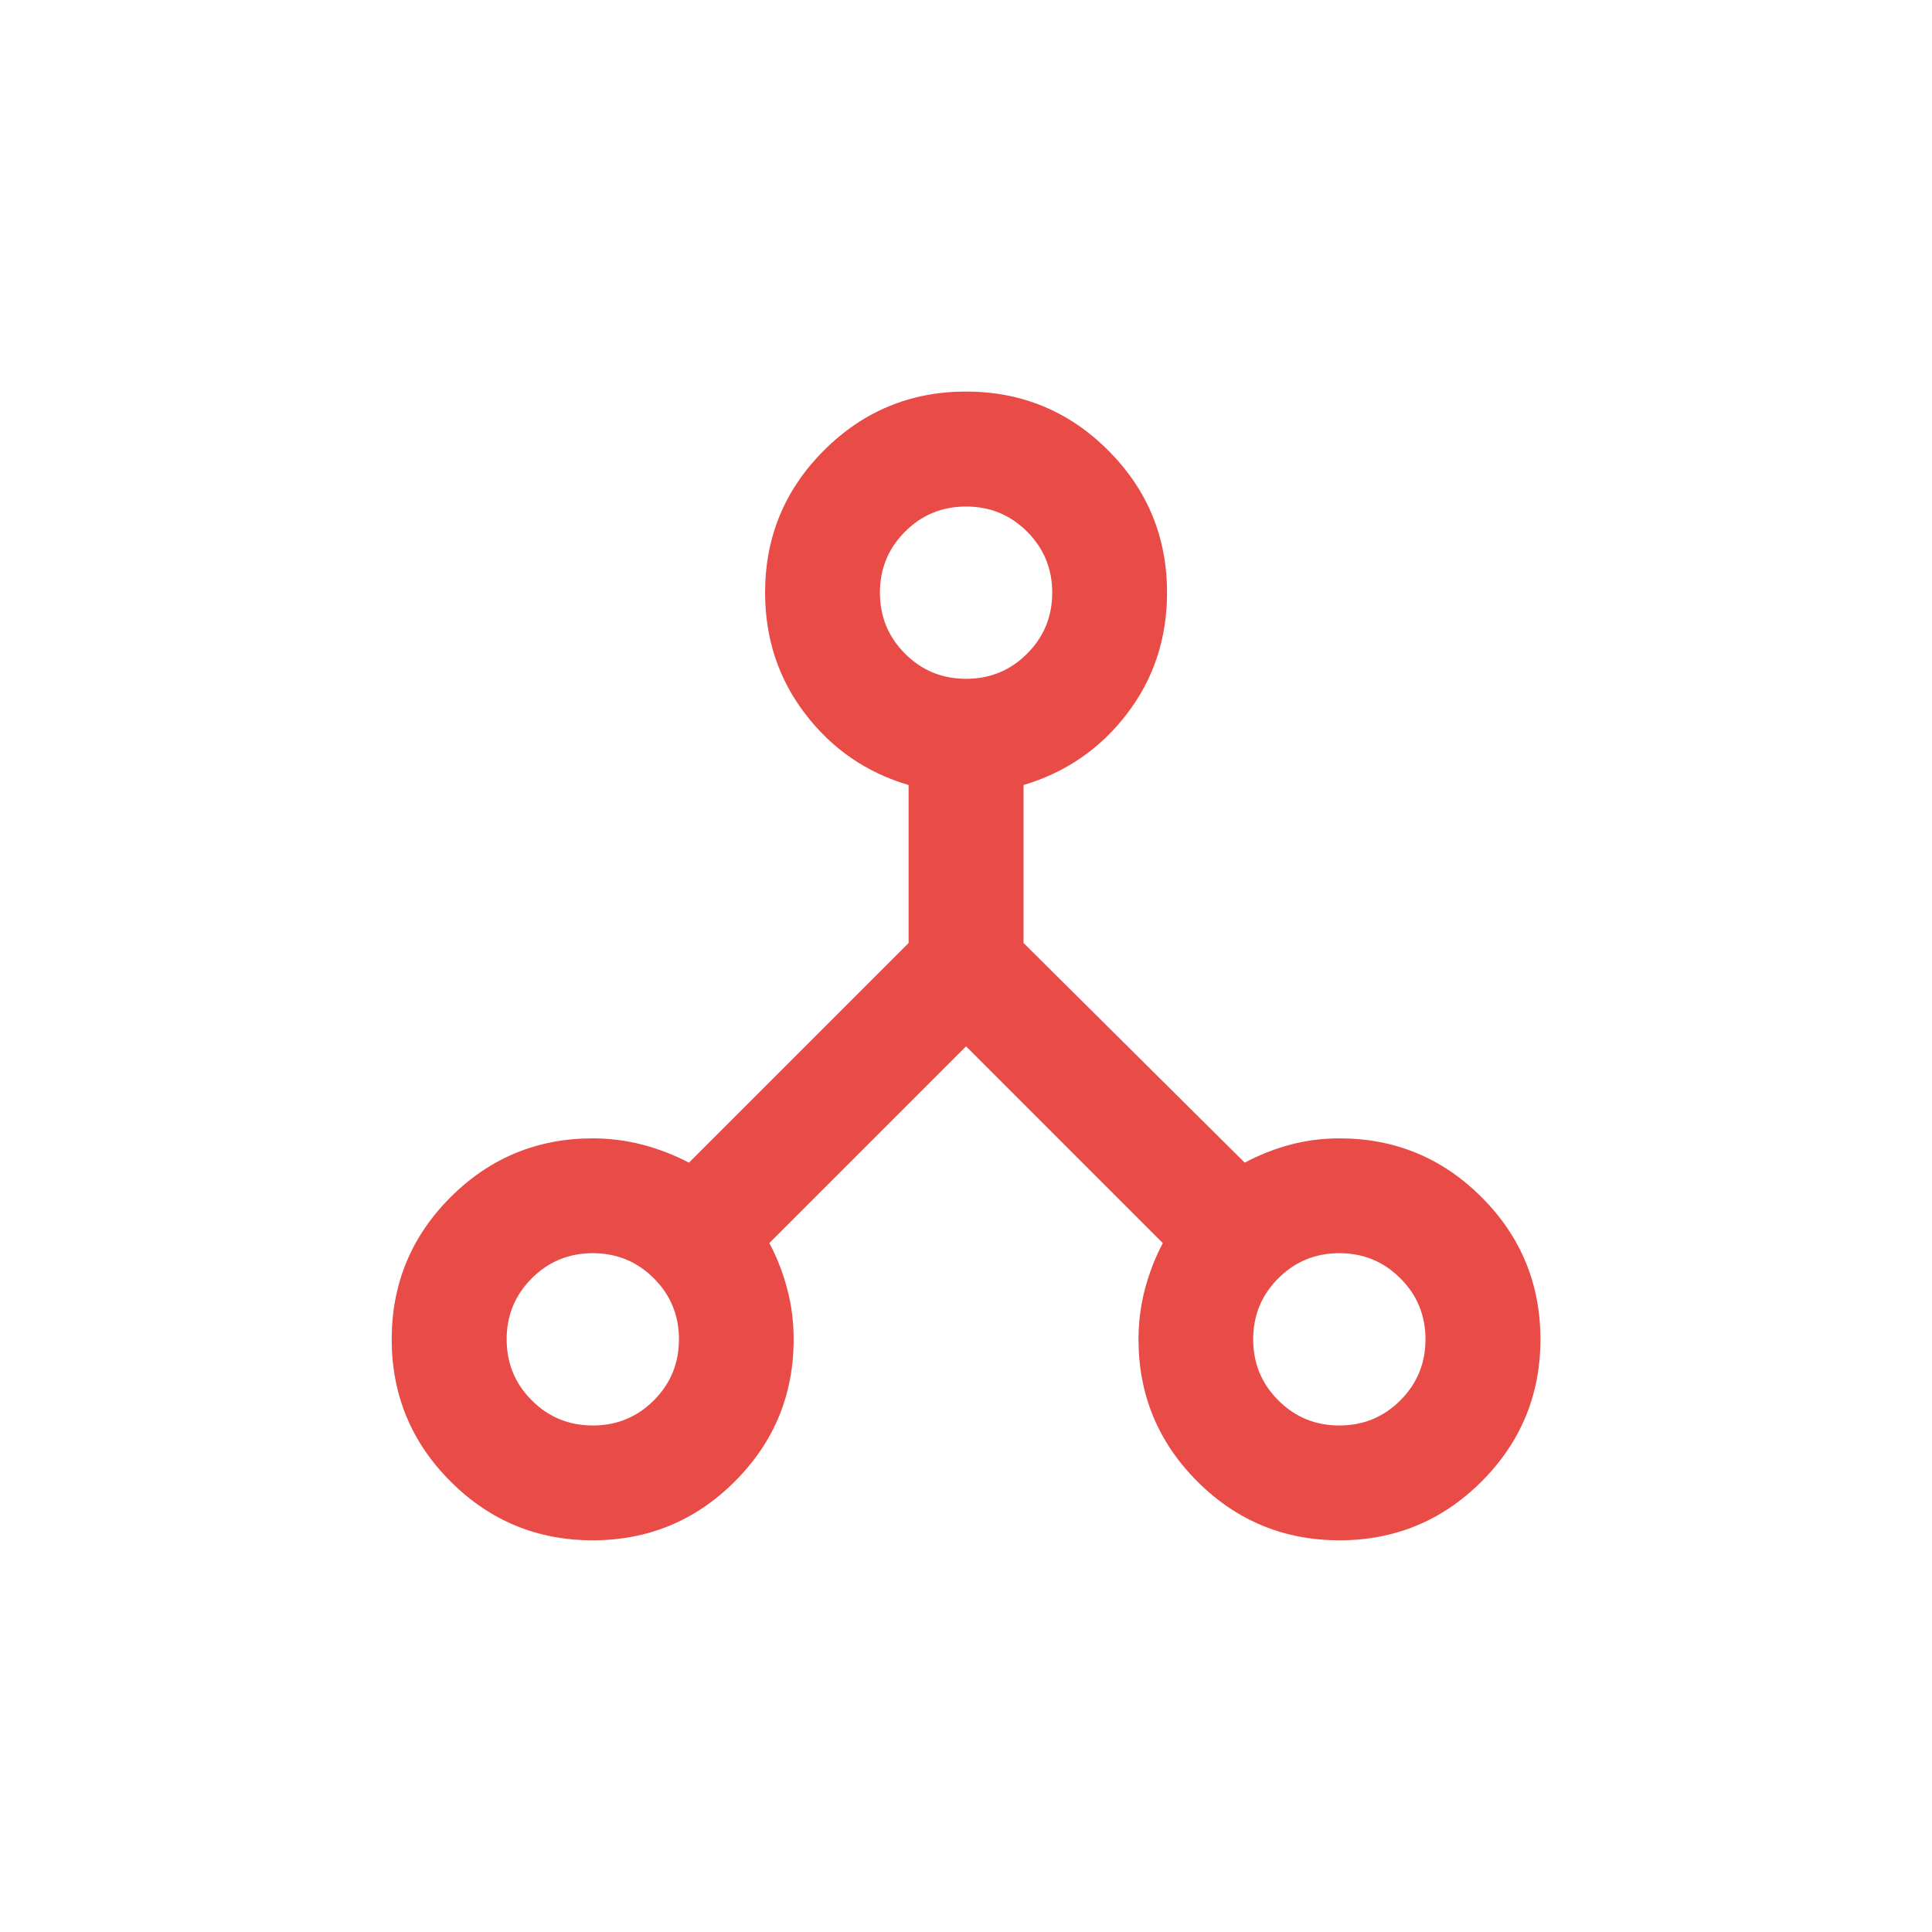 <?xml version="1.0" encoding="UTF-8"?>
<svg id="Calque_2" data-name="Calque 2" xmlns="http://www.w3.org/2000/svg" viewBox="0 0 141.51 141.51">
  <defs>
    <style>
      .cls-1 {
        fill: none;
      }

      .cls-2 {
        fill: #e94b47;
      }
    </style>
  </defs>
  <g id="Calque_1-2" data-name="Calque 1">
    <g>
      <rect class="cls-1" width="141.51" height="141.51"/>
      <path class="cls-2" d="m43.41,112.82c-4.07,0-7.54-1.44-10.41-4.31-2.87-2.87-4.31-6.35-4.31-10.41s1.44-7.54,4.31-10.41c2.87-2.87,6.35-4.31,10.41-4.31,1.26,0,2.49.16,3.68.47,1.19.32,2.31.75,3.37,1.31l16.09-16.09v-11.57c-3.09-.91-5.61-2.65-7.57-5.21s-2.94-5.52-2.94-8.89c0-4.07,1.44-7.54,4.31-10.41,2.87-2.87,6.35-4.31,10.41-4.31s7.54,1.44,10.41,4.31c2.87,2.87,4.31,6.35,4.31,10.41,0,3.37-.98,6.33-2.94,8.89s-4.49,4.29-7.57,5.21v11.57l16.2,16.09c1.05-.56,2.16-1,3.31-1.31s2.37-.47,3.63-.47c4.07,0,7.54,1.44,10.41,4.31s4.31,6.35,4.31,10.41-1.44,7.54-4.31,10.41c-2.87,2.87-6.35,4.31-10.41,4.31s-7.54-1.44-10.41-4.31c-2.87-2.87-4.31-6.35-4.31-10.41,0-1.26.16-2.49.47-3.68.32-1.19.75-2.31,1.31-3.37l-14.41-14.41-14.41,14.41c.56,1.05,1,2.17,1.31,3.37.32,1.19.47,2.42.47,3.68,0,4.07-1.44,7.54-4.31,10.41-2.87,2.87-6.35,4.31-10.41,4.31Zm54.69-8.41c1.75,0,3.24-.61,4.47-1.84s1.84-2.72,1.84-4.47-.61-3.24-1.84-4.47c-1.23-1.23-2.72-1.84-4.47-1.84s-3.24.61-4.47,1.84c-1.23,1.23-1.84,2.72-1.84,4.47s.61,3.24,1.84,4.47,2.72,1.84,4.47,1.84Zm-27.34-54.69c1.75,0,3.24-.61,4.47-1.84,1.23-1.23,1.84-2.72,1.84-4.47s-.61-3.24-1.84-4.47c-1.23-1.23-2.72-1.84-4.47-1.84s-3.24.61-4.47,1.84-1.84,2.72-1.84,4.47.61,3.24,1.84,4.47,2.72,1.84,4.47,1.84Zm-27.34,54.69c1.75,0,3.24-.61,4.47-1.84,1.23-1.23,1.84-2.72,1.84-4.47s-.61-3.24-1.84-4.47c-1.23-1.23-2.72-1.84-4.47-1.84s-3.24.61-4.47,1.84c-1.23,1.23-1.84,2.72-1.84,4.47s.61,3.24,1.84,4.47,2.72,1.84,4.47,1.84Z"/>
    </g>
  </g>
</svg>